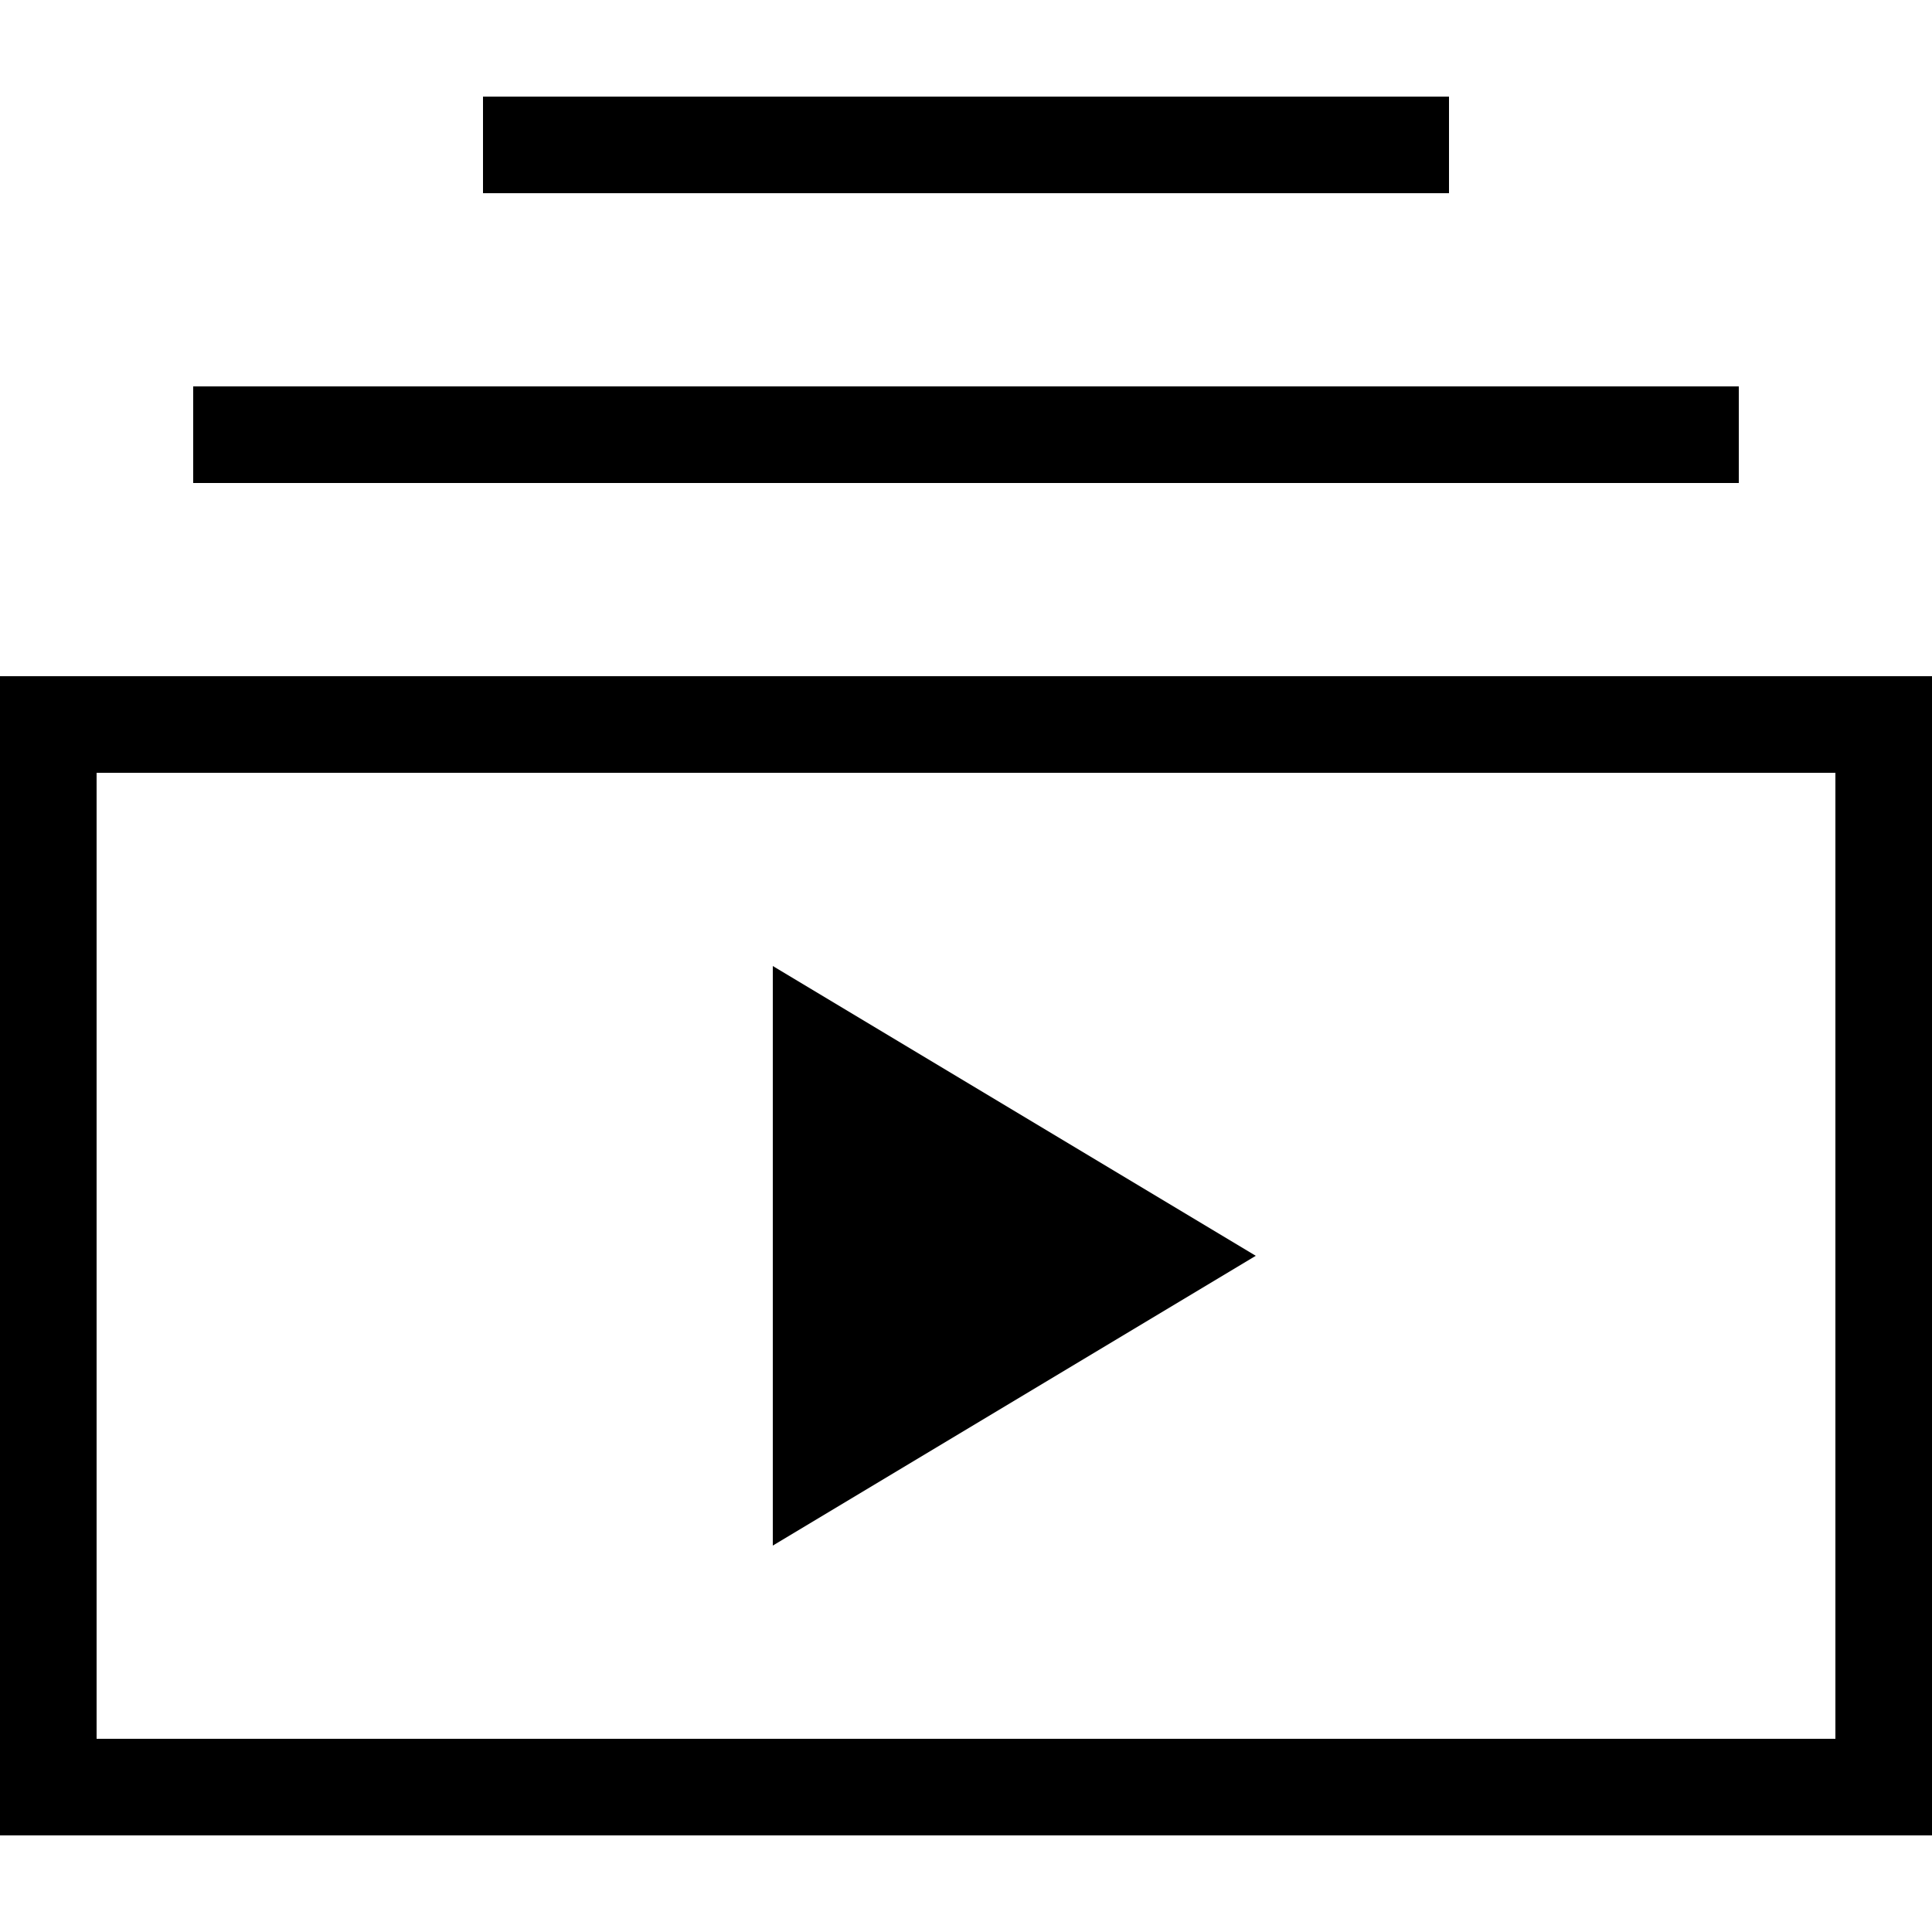 <svg xmlns="http://www.w3.org/2000/svg" xmlns:xlink="http://www.w3.org/1999/xlink" width="20" height="20" viewBox="0 0 20 20">
  <defs>
    <clipPath id="clip-path">
      <rect id="Rectangle_2018" data-name="Rectangle 2018" width="20" height="20" transform="translate(26 121)" fill="#fff" stroke="#1e1e2e" stroke-width="1"/>
    </clipPath>
  </defs>
  <g id="template" transform="translate(-26 -121)" clip-path="url(#clip-path)">
    <path id="Path_24422" data-name="Path 24422" d="M10,18V12l5,3ZM17,3H7V4H17Zm3,3H4V7H20Zm2,3H2V21H22ZM3,10H21V20H3Z" transform="translate(24 119)"/>
  </g>
</svg>
